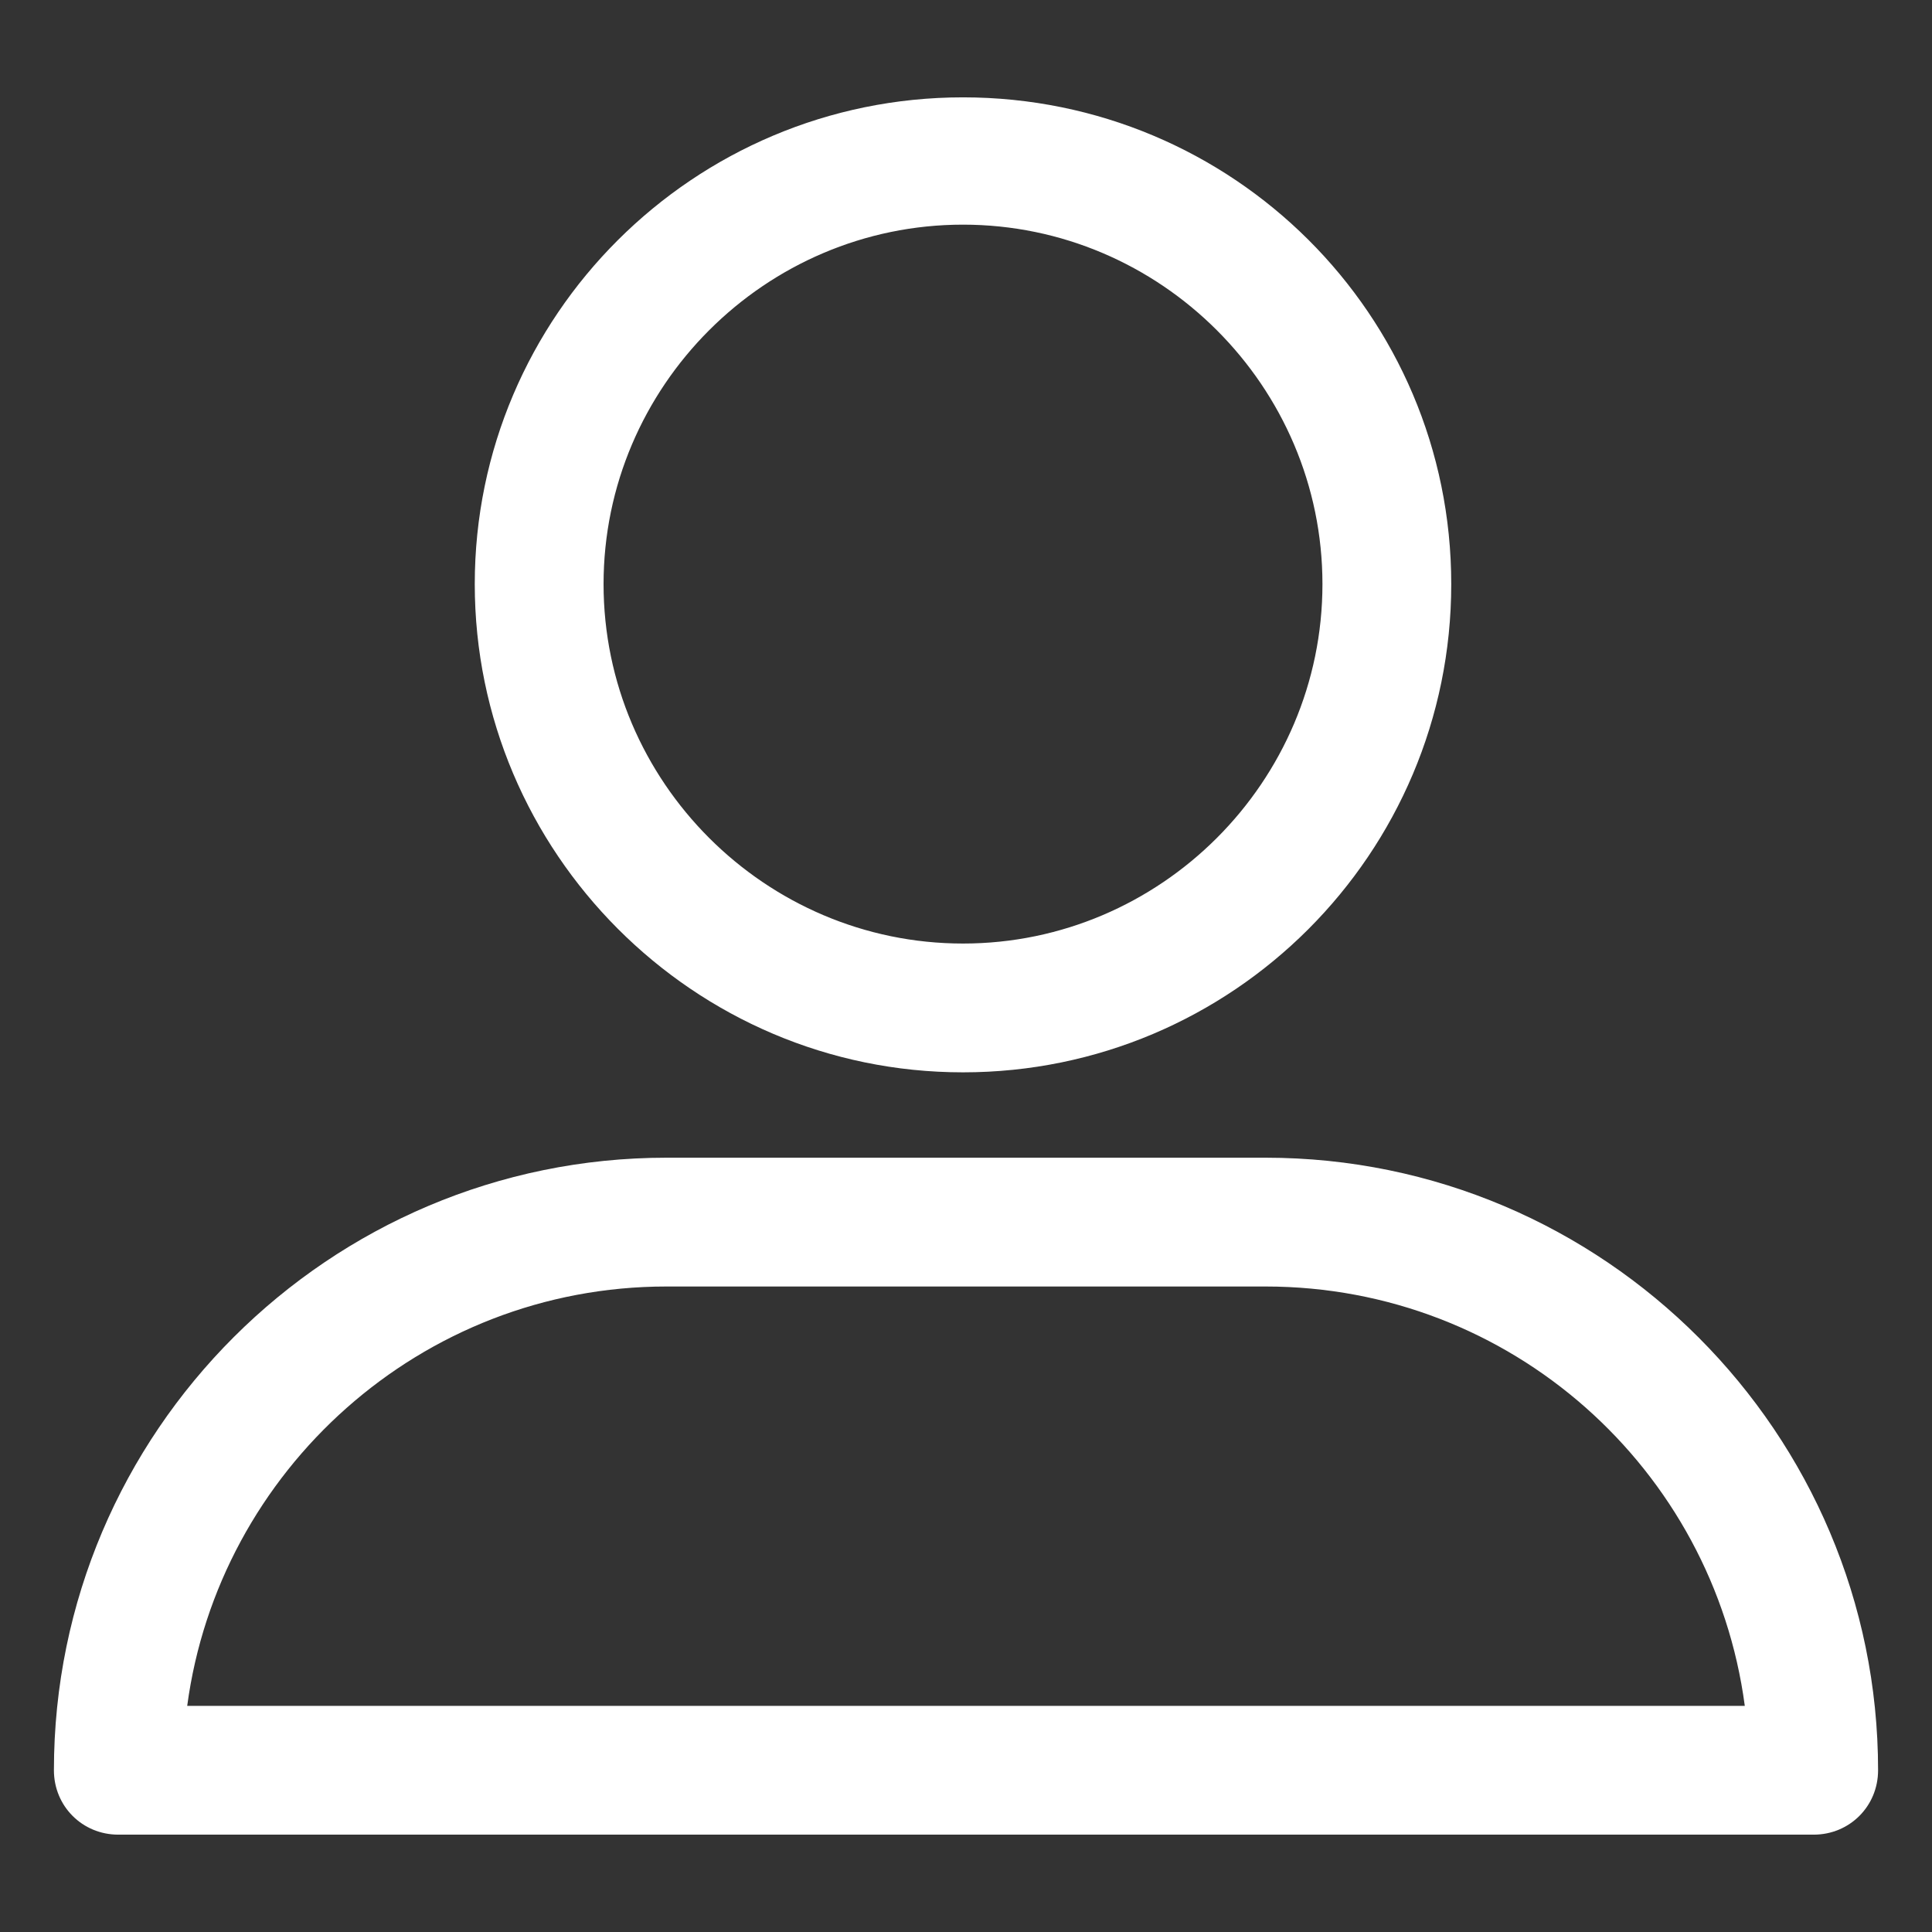 <?xml version="1.0" encoding="utf-8"?>
<!-- Generator: Adobe Illustrator 23.0.3, SVG Export Plug-In . SVG Version: 6.00 Build 0)  -->
<svg version="1.1" id="Capa_1" xmlns="http://www.w3.org/2000/svg" xmlns:xlink="http://www.w3.org/1999/xlink" x="0px" y="0px"
	 viewBox="0 0 129 129" style="enable-background:new 0 0 129 129;" xml:space="preserve">
<rect x="0" y="0" width="129" height="129" fill="#333333" stroke="none"/>
<style type="text/css">
	.st0{fill:#FFFFFF;}
</style>
<g>
	<g>
		<path class="st0" d="M64.3,71.6c18,0,32.6-14.6,32.6-32.6S82.3,6.5,64.3,6.5S31.7,21.1,31.7,39S46.3,71.6,64.3,71.6z M64.3,15
			c13.2,0,24,10.8,24,24s-10.8,24-24,24s-24-10.8-24-24S51.1,15,64.3,15z"/>
		<path class="st0" d="M7.9,122.5h113.2c2.4,0,4.3-1.9,4.3-4.3c0-22.5-18.3-40.9-40.9-40.9h-40C22,77.3,3.6,95.6,3.6,118.2
			C3.6,120.6,5.5,122.5,7.9,122.5z M44.5,85.9h40c16.4,0,29.9,12.2,32,28h-104C14.6,98.2,28.1,85.9,44.5,85.9z"/>
	</g>
</g>
</svg>
